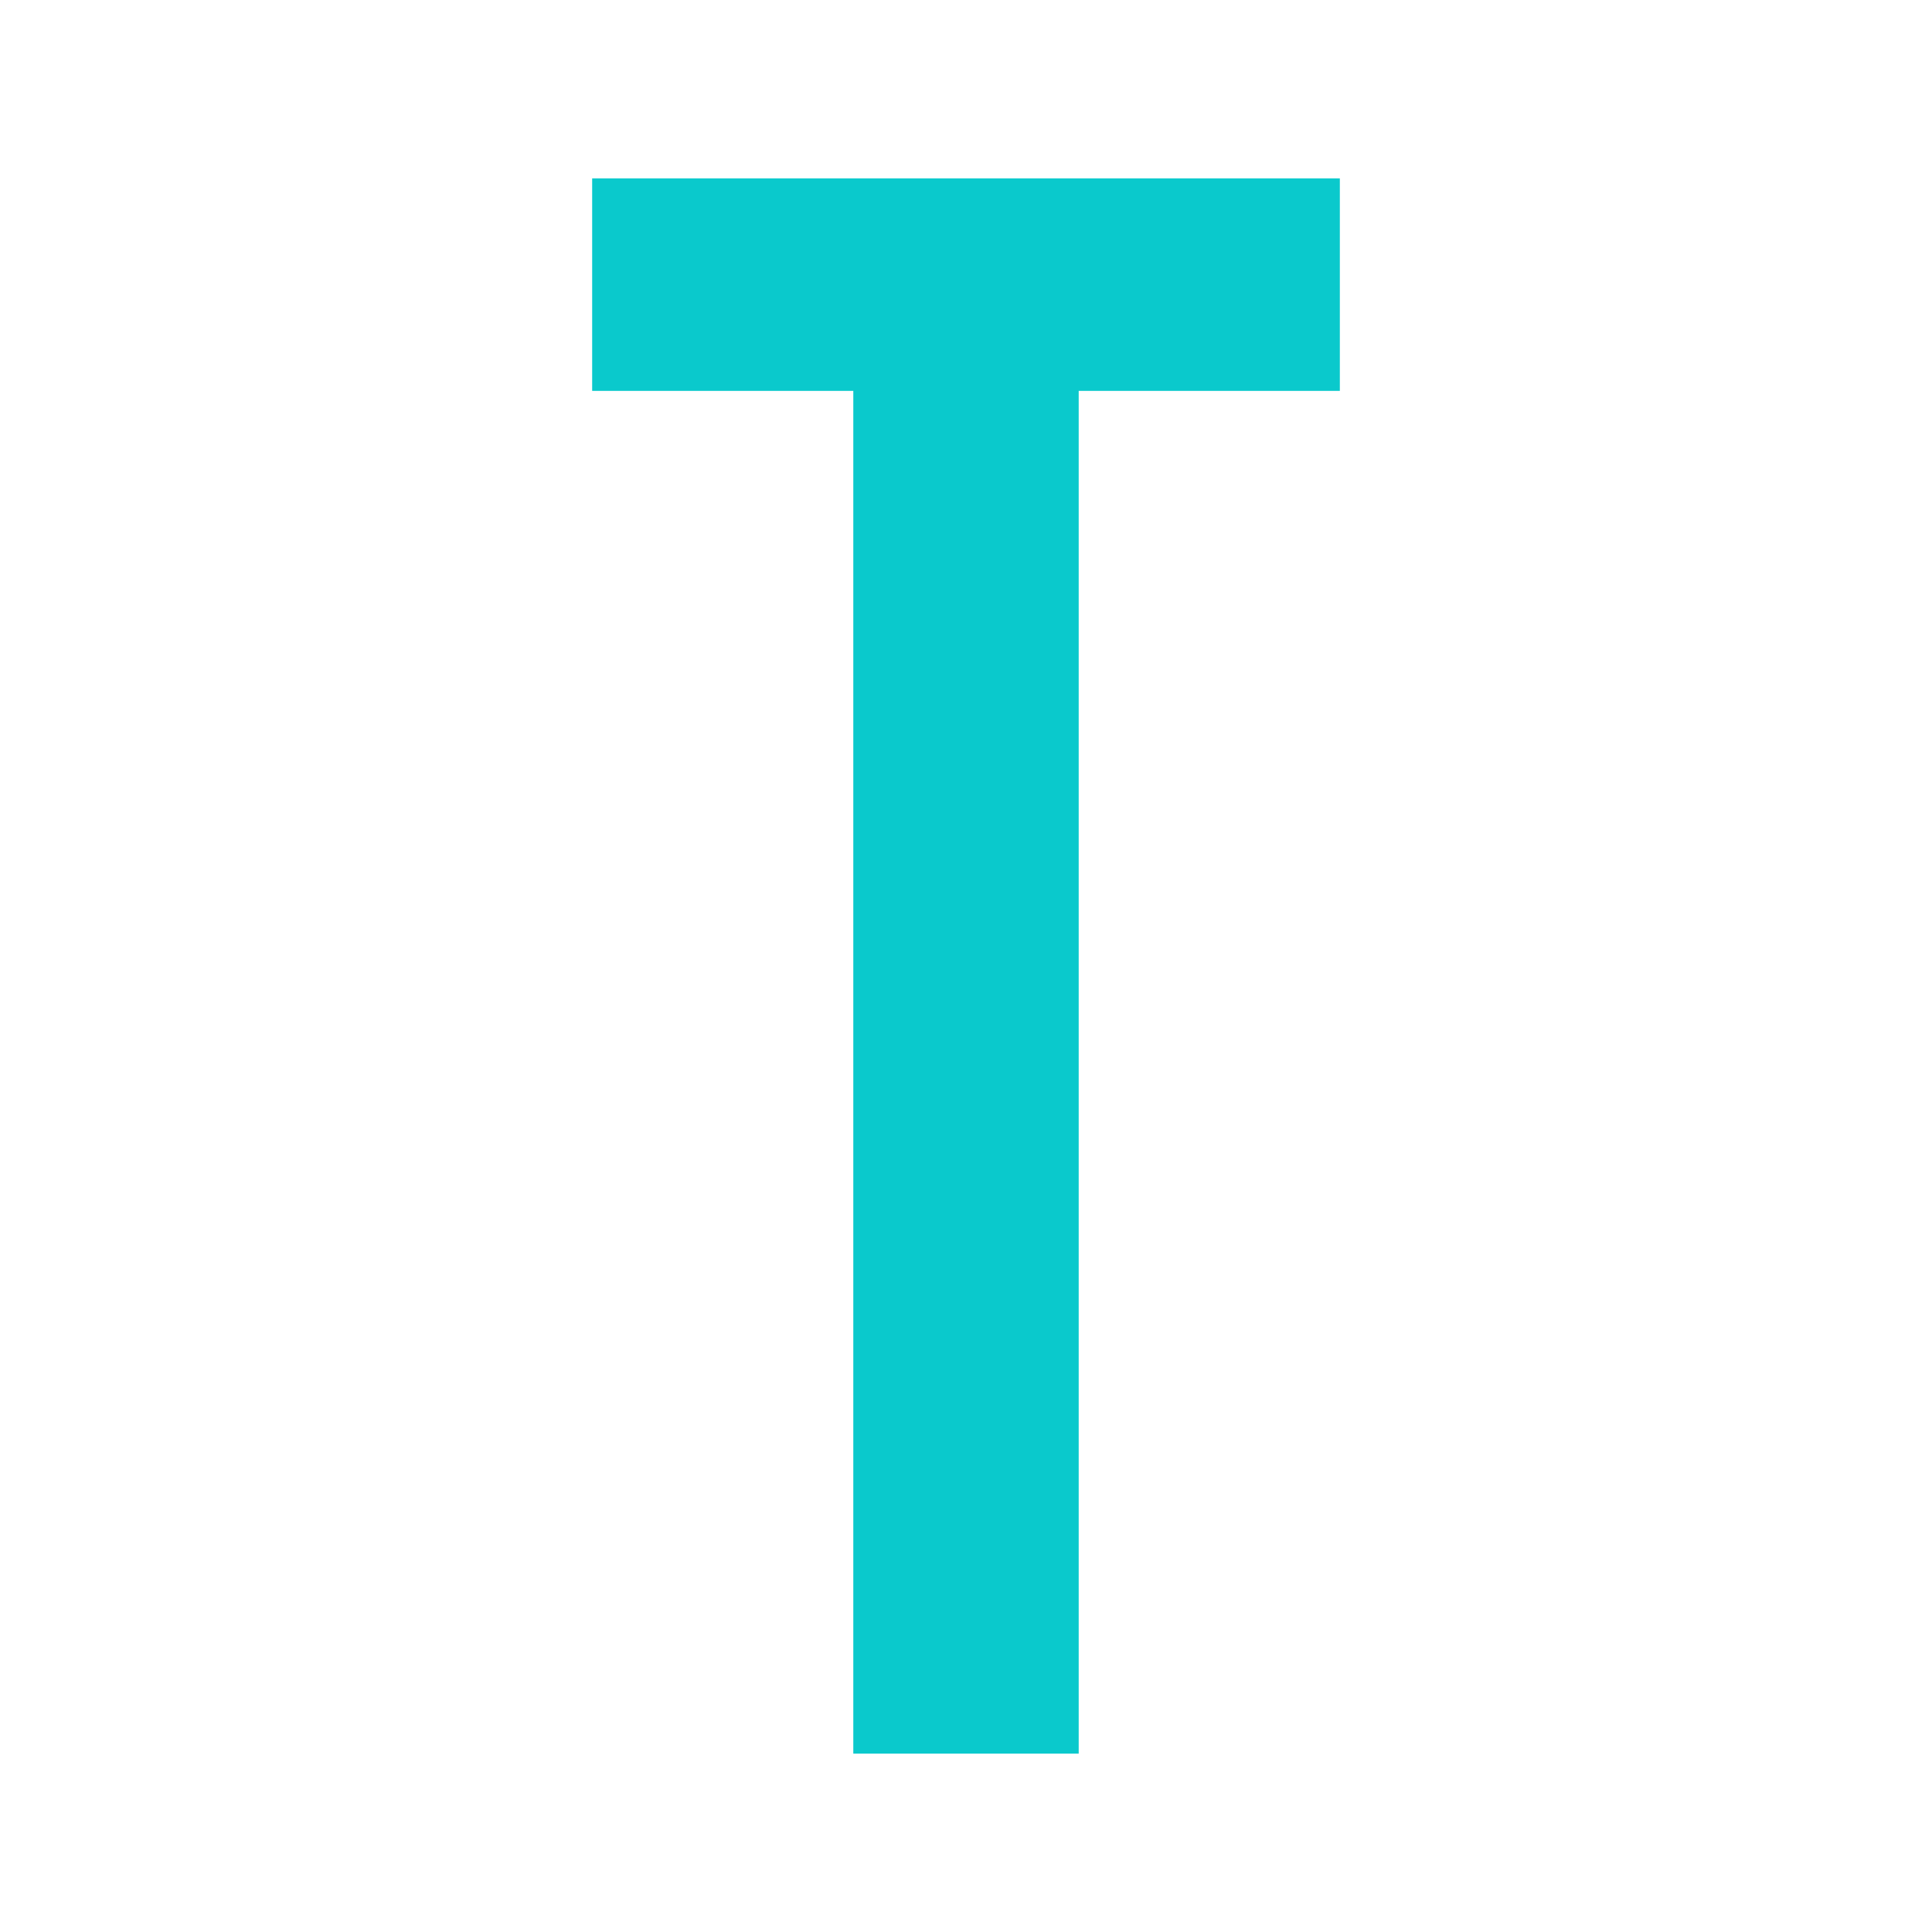 <svg id="图层_1" data-name="图层 1" xmlns="http://www.w3.org/2000/svg" viewBox="0 0 60 60"><defs><style>.cls-1{fill:#fff;}.cls-2{fill:#0ac9cc;}</style></defs><title>t</title><rect class="cls-1" width="60" height="60"/><path id="_复合路径_" data-name="&lt;复合路径&gt;" class="cls-2" d="M26.5,12.14H18.39V5.54H41.61v6.6H33.5V54.46h-7V12.14Z"/></svg>